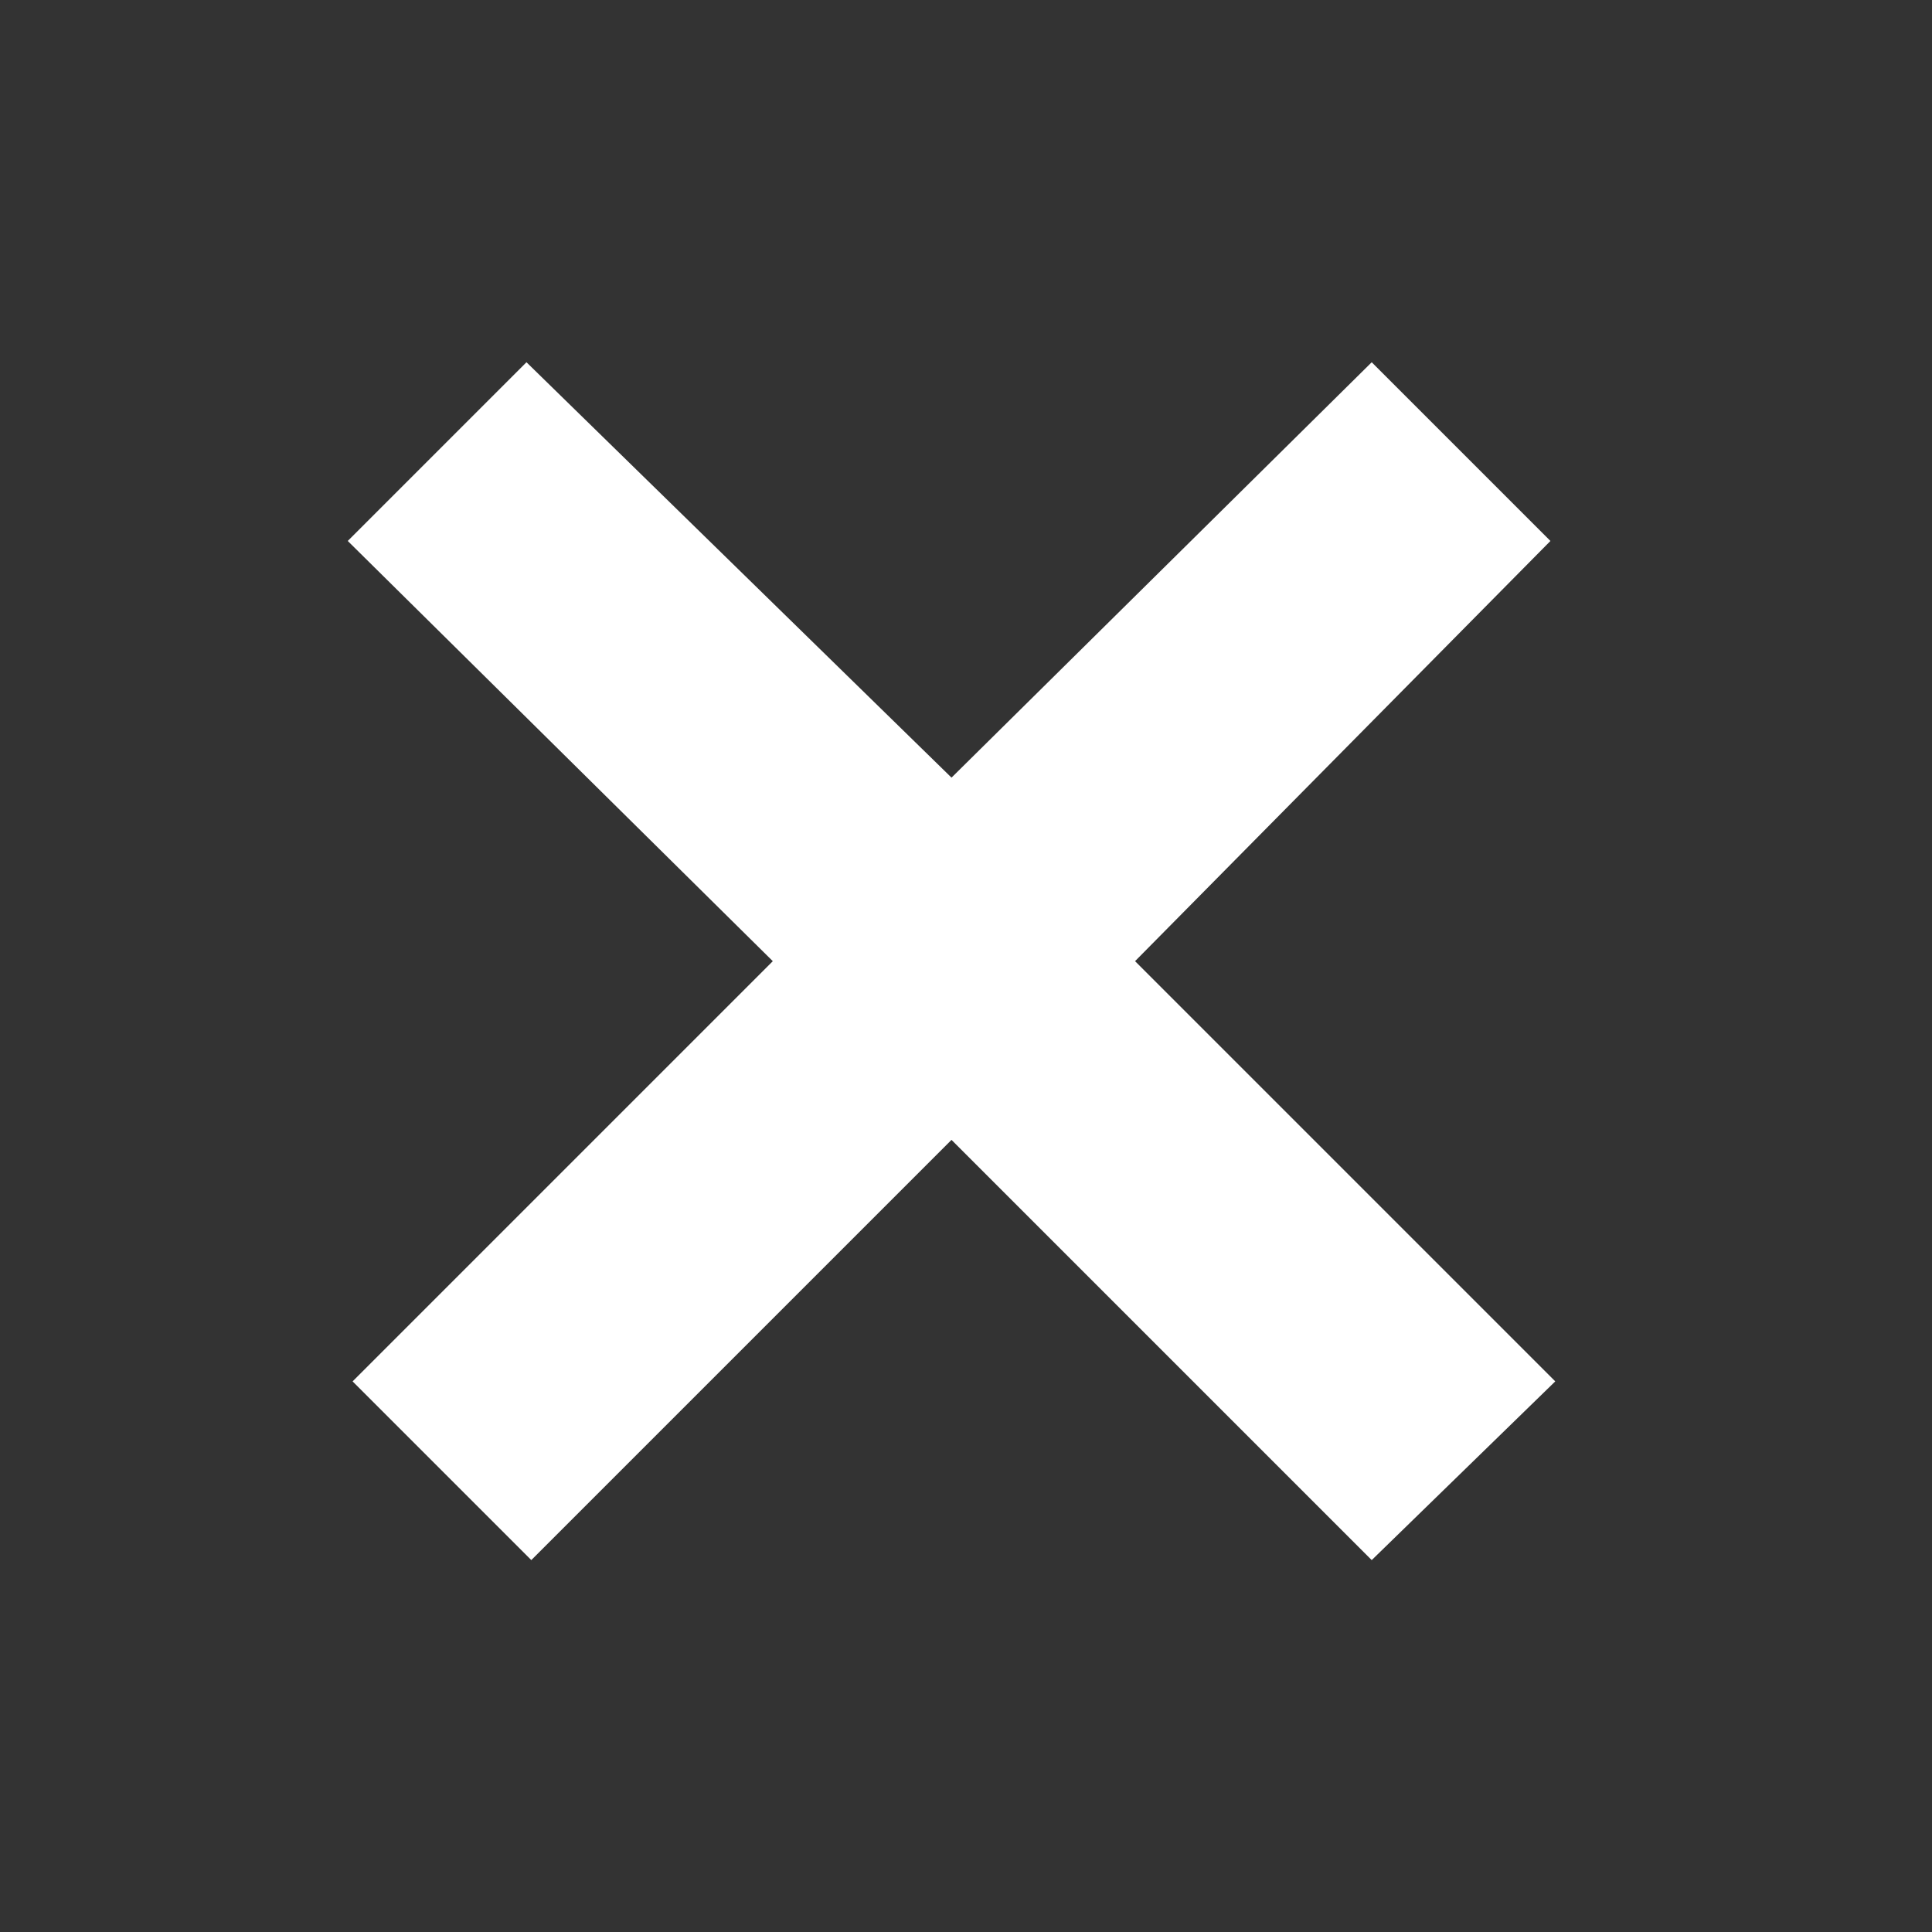 <?xml version="1.0" encoding="utf-8"?>
<!-- Generator: Adobe Illustrator 27.0.1, SVG Export Plug-In . SVG Version: 6.00 Build 0)  -->
<svg version="1.1" id="レイヤー_1" xmlns="http://www.w3.org/2000/svg" xmlns:xlink="http://www.w3.org/1999/xlink" x="0px"
	 y="0px" width="40px" height="40px" viewBox="0 0 40 40" style="enable-background:new 0 0 40 40;" xml:space="preserve">
<rect x="0" y="0" width="40" height="40" fill="#333333" stroke="none"/>
<style type="text/css">
	.st0{fill:#FFFFFF;}
</style>
<g>
	<path class="st0" d="M11,32.3l-3.7-3.7l8.7-8.7l-8.8-8.7l3.7-3.7l8.8,8.6l8.7-8.6l3.7,3.7l-8.6,8.7l8.7,8.7l-3.8,3.7l-8.7-8.7
		L11,32.3z"/>
</g>
</svg>
